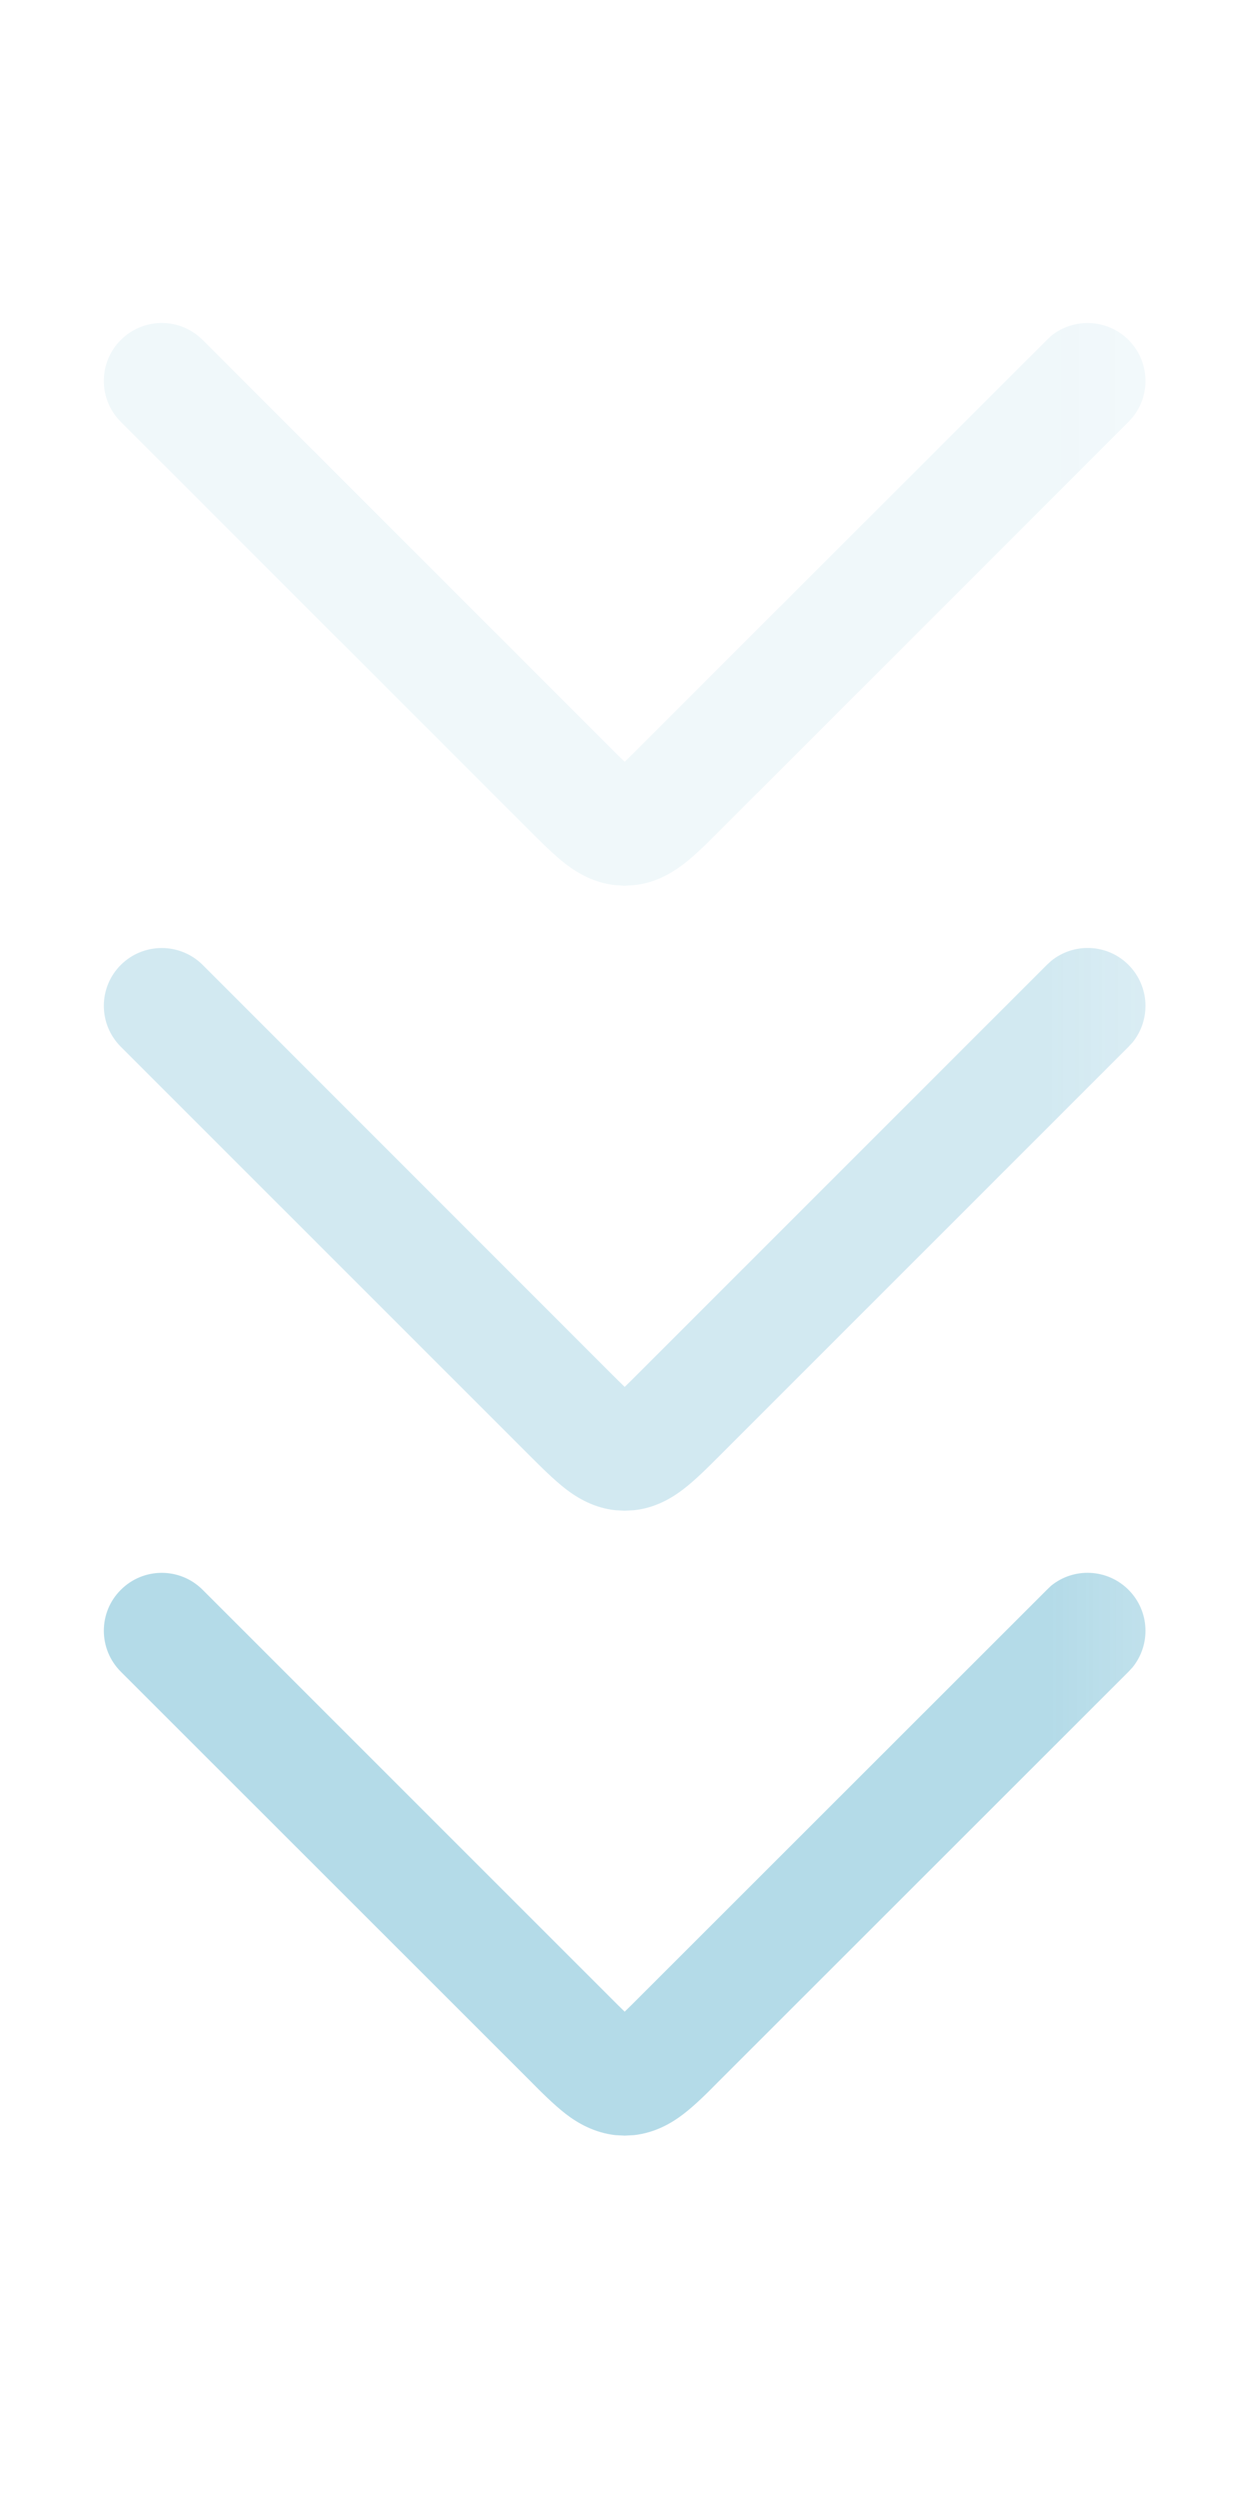 <?xml version="1.0" encoding="utf-8"?>
<svg xmlns="http://www.w3.org/2000/svg" fill="none" height="100%" overflow="visible" preserveAspectRatio="none" style="display: block;" viewBox="0 0 7.728 15.451" width="100%">
<g id="Group" opacity="0.3">
<g id="Clip path group">
<mask height="9" id="mask0_0_1328" maskUnits="userSpaceOnUse" style="mask-type:luminance" width="8" x="0" y="-1">
<g id="clip23_90_894">
<path d="M0 -0V7.725H7.728V-0H0Z" fill="white" id="Vector"/>
</g>
</mask>
<g mask="url(#mask0_0_1328)">
<g id="Group_2">
<path d="M0.747 2.607C0.607 2.467 0.607 2.24 0.747 2.101C0.887 1.961 1.113 1.961 1.253 2.101L3.778 4.625C3.811 4.658 3.838 4.685 3.862 4.708C3.886 4.685 3.913 4.658 3.946 4.625L6.472 2.101L6.498 2.076C6.639 1.962 6.846 1.97 6.977 2.101C7.108 2.232 7.116 2.439 7.002 2.579L6.977 2.607L4.452 5.131C4.38 5.203 4.301 5.283 4.225 5.341C4.152 5.396 4.051 5.457 3.92 5.47L3.862 5.474L3.804 5.47C3.674 5.457 3.572 5.396 3.499 5.341C3.424 5.283 3.344 5.203 3.272 5.131L0.747 2.607Z" fill="#0486B2" fill-opacity="0.2" id="Vector_2"/>
</g>
</g>
</g>
<g id="Clip path group_2">
<mask height="9" id="mask1_0_1328" maskUnits="userSpaceOnUse" style="mask-type:luminance" width="8" x="0" y="3">
<g id="clip24_90_894">
<path d="M0 3.863V11.588H7.728V3.863H0Z" fill="white" id="Vector_3"/>
</g>
</mask>
<g mask="url(#mask1_0_1328)">
<g id="Group_3">
<path d="M0.747 6.469C0.607 6.329 0.607 6.103 0.747 5.963C0.887 5.824 1.113 5.824 1.253 5.963L3.778 8.488C3.811 8.521 3.838 8.548 3.862 8.571C3.886 8.548 3.913 8.521 3.946 8.488L6.472 5.963L6.498 5.939C6.639 5.824 6.846 5.832 6.977 5.963C7.108 6.095 7.116 6.301 7.002 6.442L6.977 6.469L4.452 8.993C4.38 9.065 4.301 9.145 4.225 9.203C4.152 9.259 4.051 9.319 3.92 9.333L3.862 9.336L3.804 9.333C3.674 9.319 3.572 9.259 3.499 9.203C3.424 9.145 3.344 9.065 3.272 8.993L0.747 6.469Z" fill="#0486B2" fill-opacity="0.6" id="Vector_4"/>
</g>
</g>
</g>
<g id="Clip path group_3">
<mask height="9" id="mask2_0_1328" maskUnits="userSpaceOnUse" style="mask-type:luminance" width="8" x="0" y="7">
<g id="clip25_90_894">
<path d="M0 7.725V15.451H7.728V7.725H0Z" fill="white" id="Vector_5"/>
</g>
</mask>
<g mask="url(#mask2_0_1328)">
<g id="Group_4">
<path d="M0.747 10.331C0.607 10.191 0.607 9.964 0.747 9.825C0.887 9.685 1.113 9.685 1.253 9.825L3.778 12.349C3.811 12.382 3.838 12.409 3.862 12.432C3.886 12.409 3.913 12.382 3.946 12.349L6.472 9.825L6.498 9.8C6.639 9.685 6.846 9.694 6.977 9.825C7.108 9.956 7.116 10.163 7.002 10.304L6.977 10.331L4.452 12.854C4.38 12.927 4.301 13.007 4.225 13.065C4.152 13.121 4.051 13.18 3.92 13.195L3.862 13.198L3.804 13.195C3.674 13.18 3.572 13.121 3.499 13.065C3.424 13.007 3.344 12.927 3.272 12.854L0.747 10.331Z" fill="#0486B2" id="Vector_6"/>
</g>
</g>
</g>
</g>
</svg>